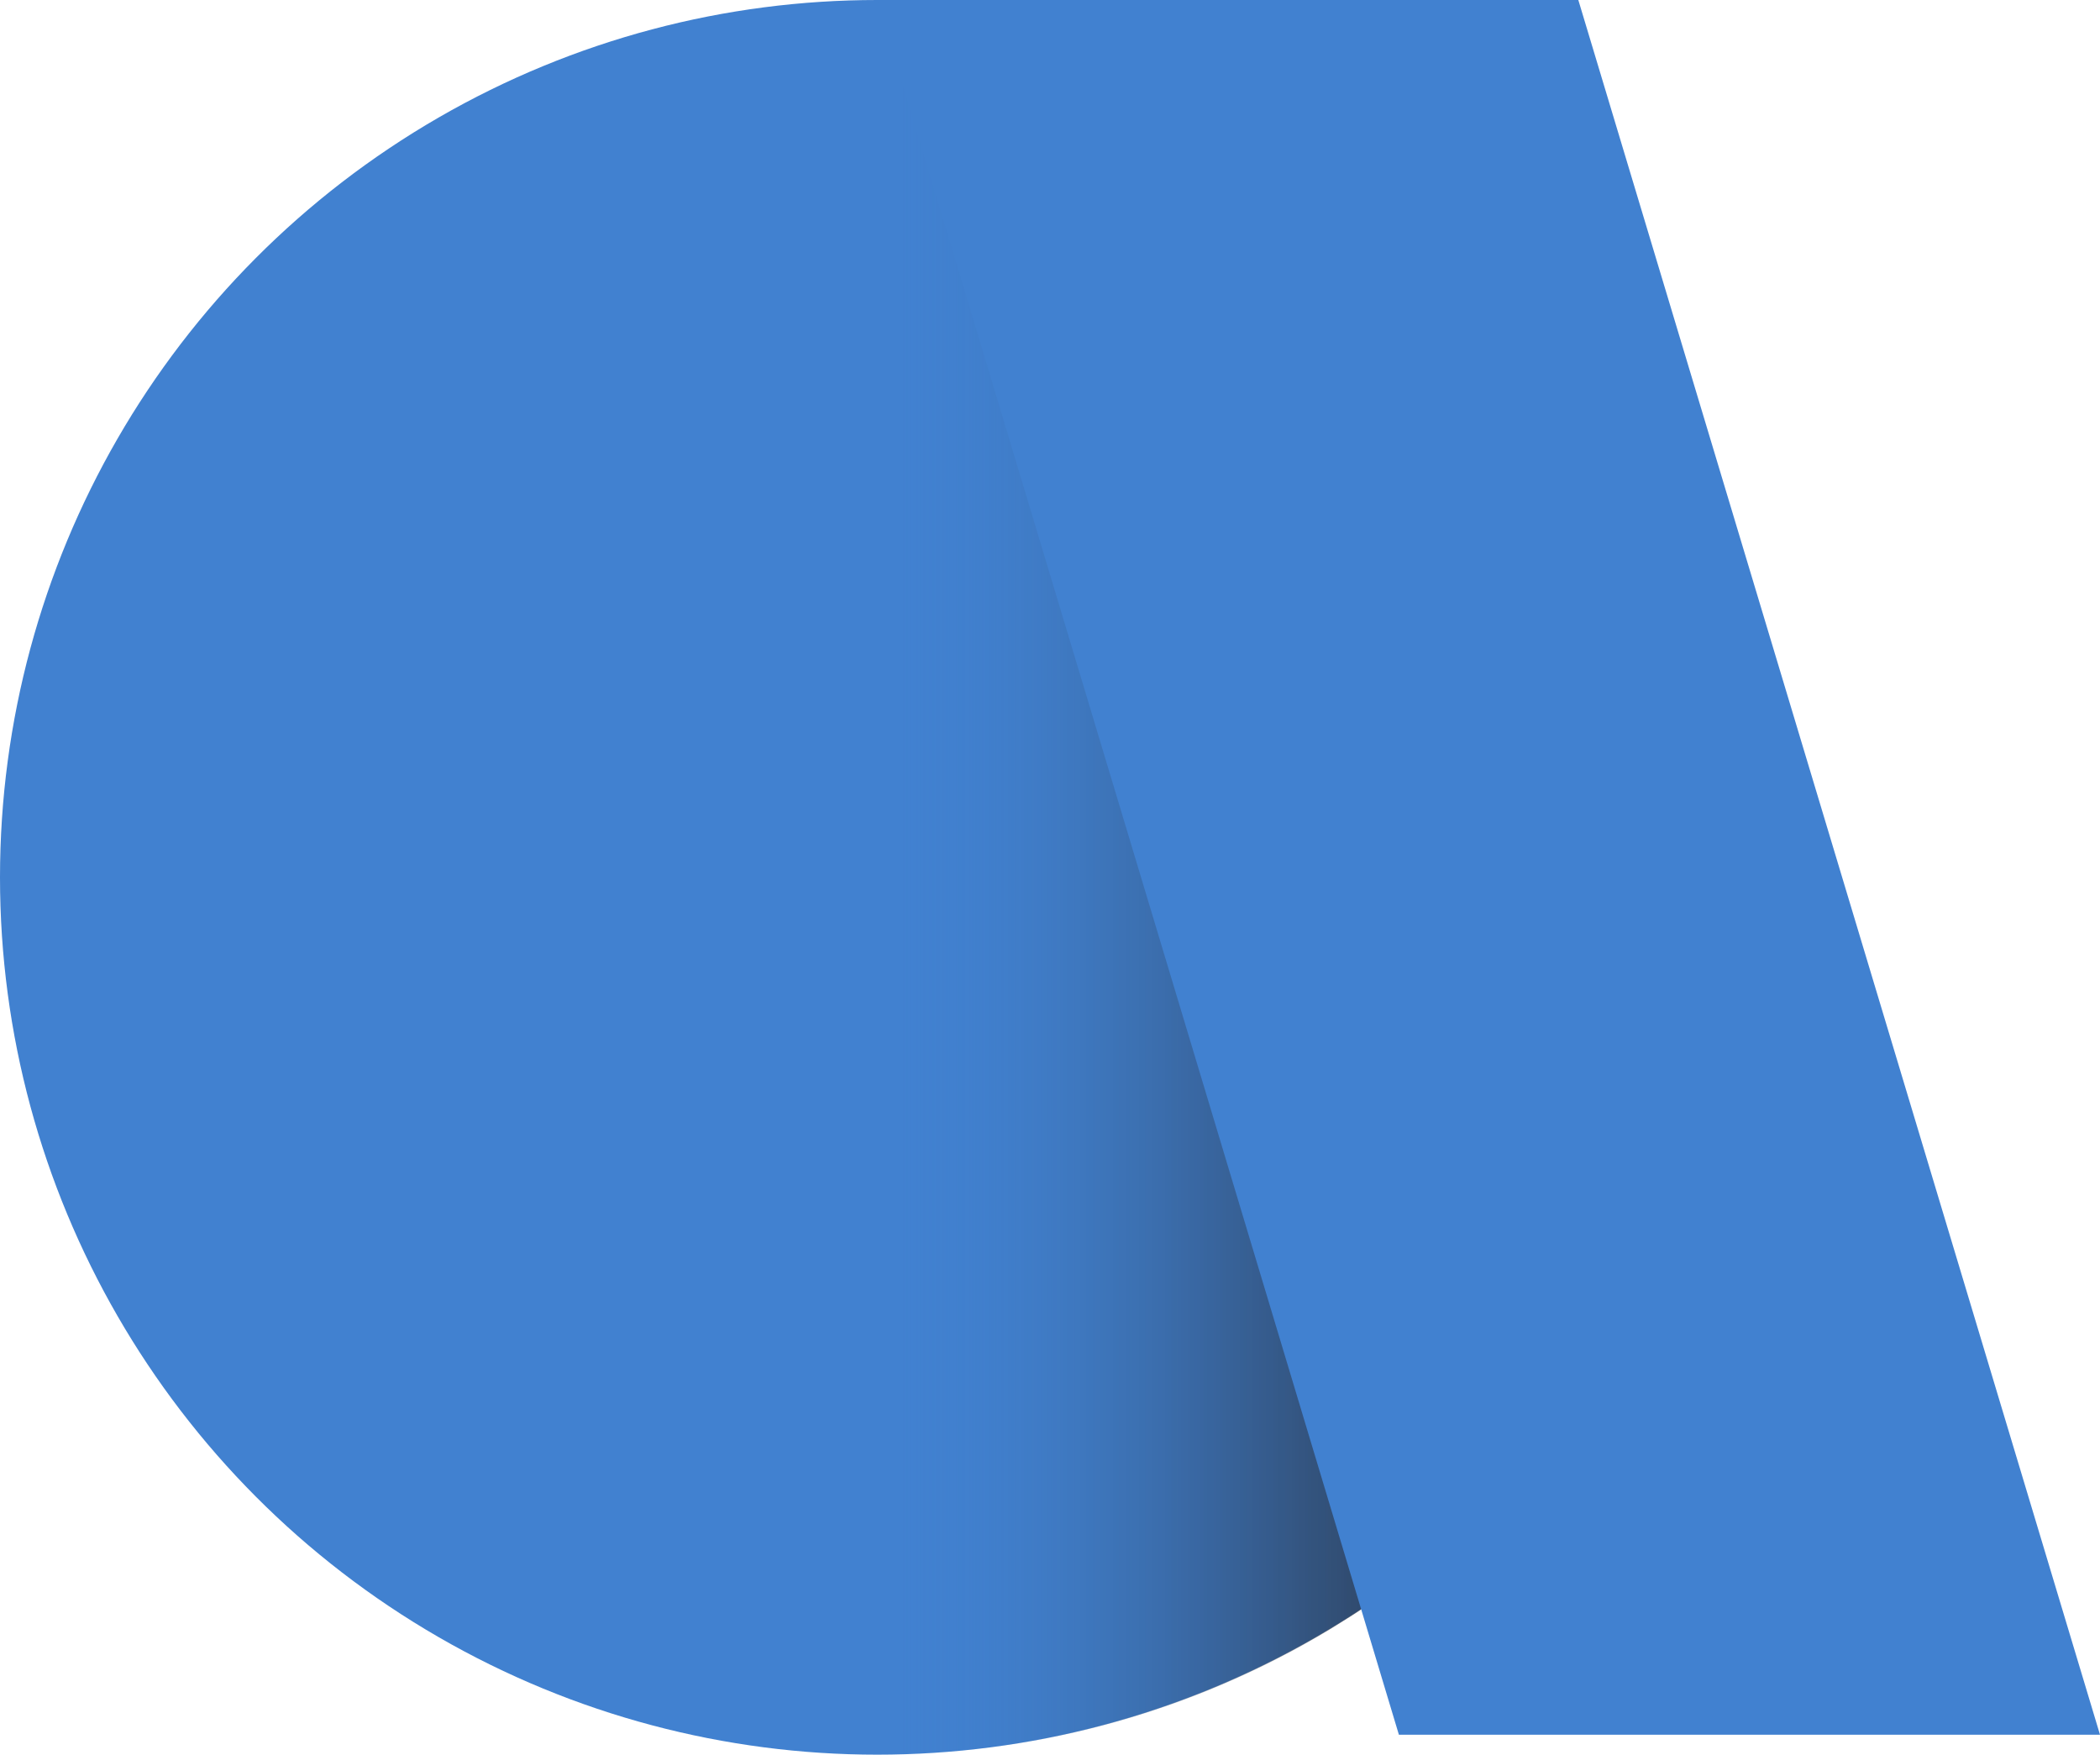 <svg version="1.1" xmlns="http://www.w3.org/2000/svg" xmlns:xlink="http://www.w3.org/1999/xlink" x="0px" y="0px"
	 viewBox="0 0 63.2 52.8" style="enable-background:new 0 0 63.2 52.8;" xml:space="preserve">
<g>
	<circle style="fill:#4181D0;" cx="26.4" cy="26.4" r="26.4"/>
	
		<linearGradient id="SVGID_short_logo" gradientUnits="userSpaceOnUse" x1="26.4" y1="27.6" x2="52.8" y2="27.6" gradientTransform="matrix(1 0 0 -1 0 54)">
		<stop  offset="2.763970e-02" style="stop-color:#4181D0;stop-opacity:0"/>
		<stop  offset="0.103" style="stop-color:#3B6FB0;stop-opacity:0.144"/>
		<stop  offset="0.258" style="stop-color:#314D72;stop-opacity:0.44"/>
		<stop  offset="0.389" style="stop-color:#293446;stop-opacity:0.692"/>
		<stop  offset="0.491" style="stop-color:#25252A;stop-opacity:0.887"/>
		<stop  offset="0.55" style="stop-color:#231F20"/>
	</linearGradient>
	<path style="opacity:0.55;fill:url(#SVGID_short_logo);enable-background:new    ;" d="M26.4,0C41,0,52.8,11.8,52.8,26.4S41,52.8,26.4,52.8
		"/>
	<polygon style="fill:#4181D0;" points="63.2,52.2 42.1,52.2 26.4,0 47.5,0 	"/>
</g>
</svg>
